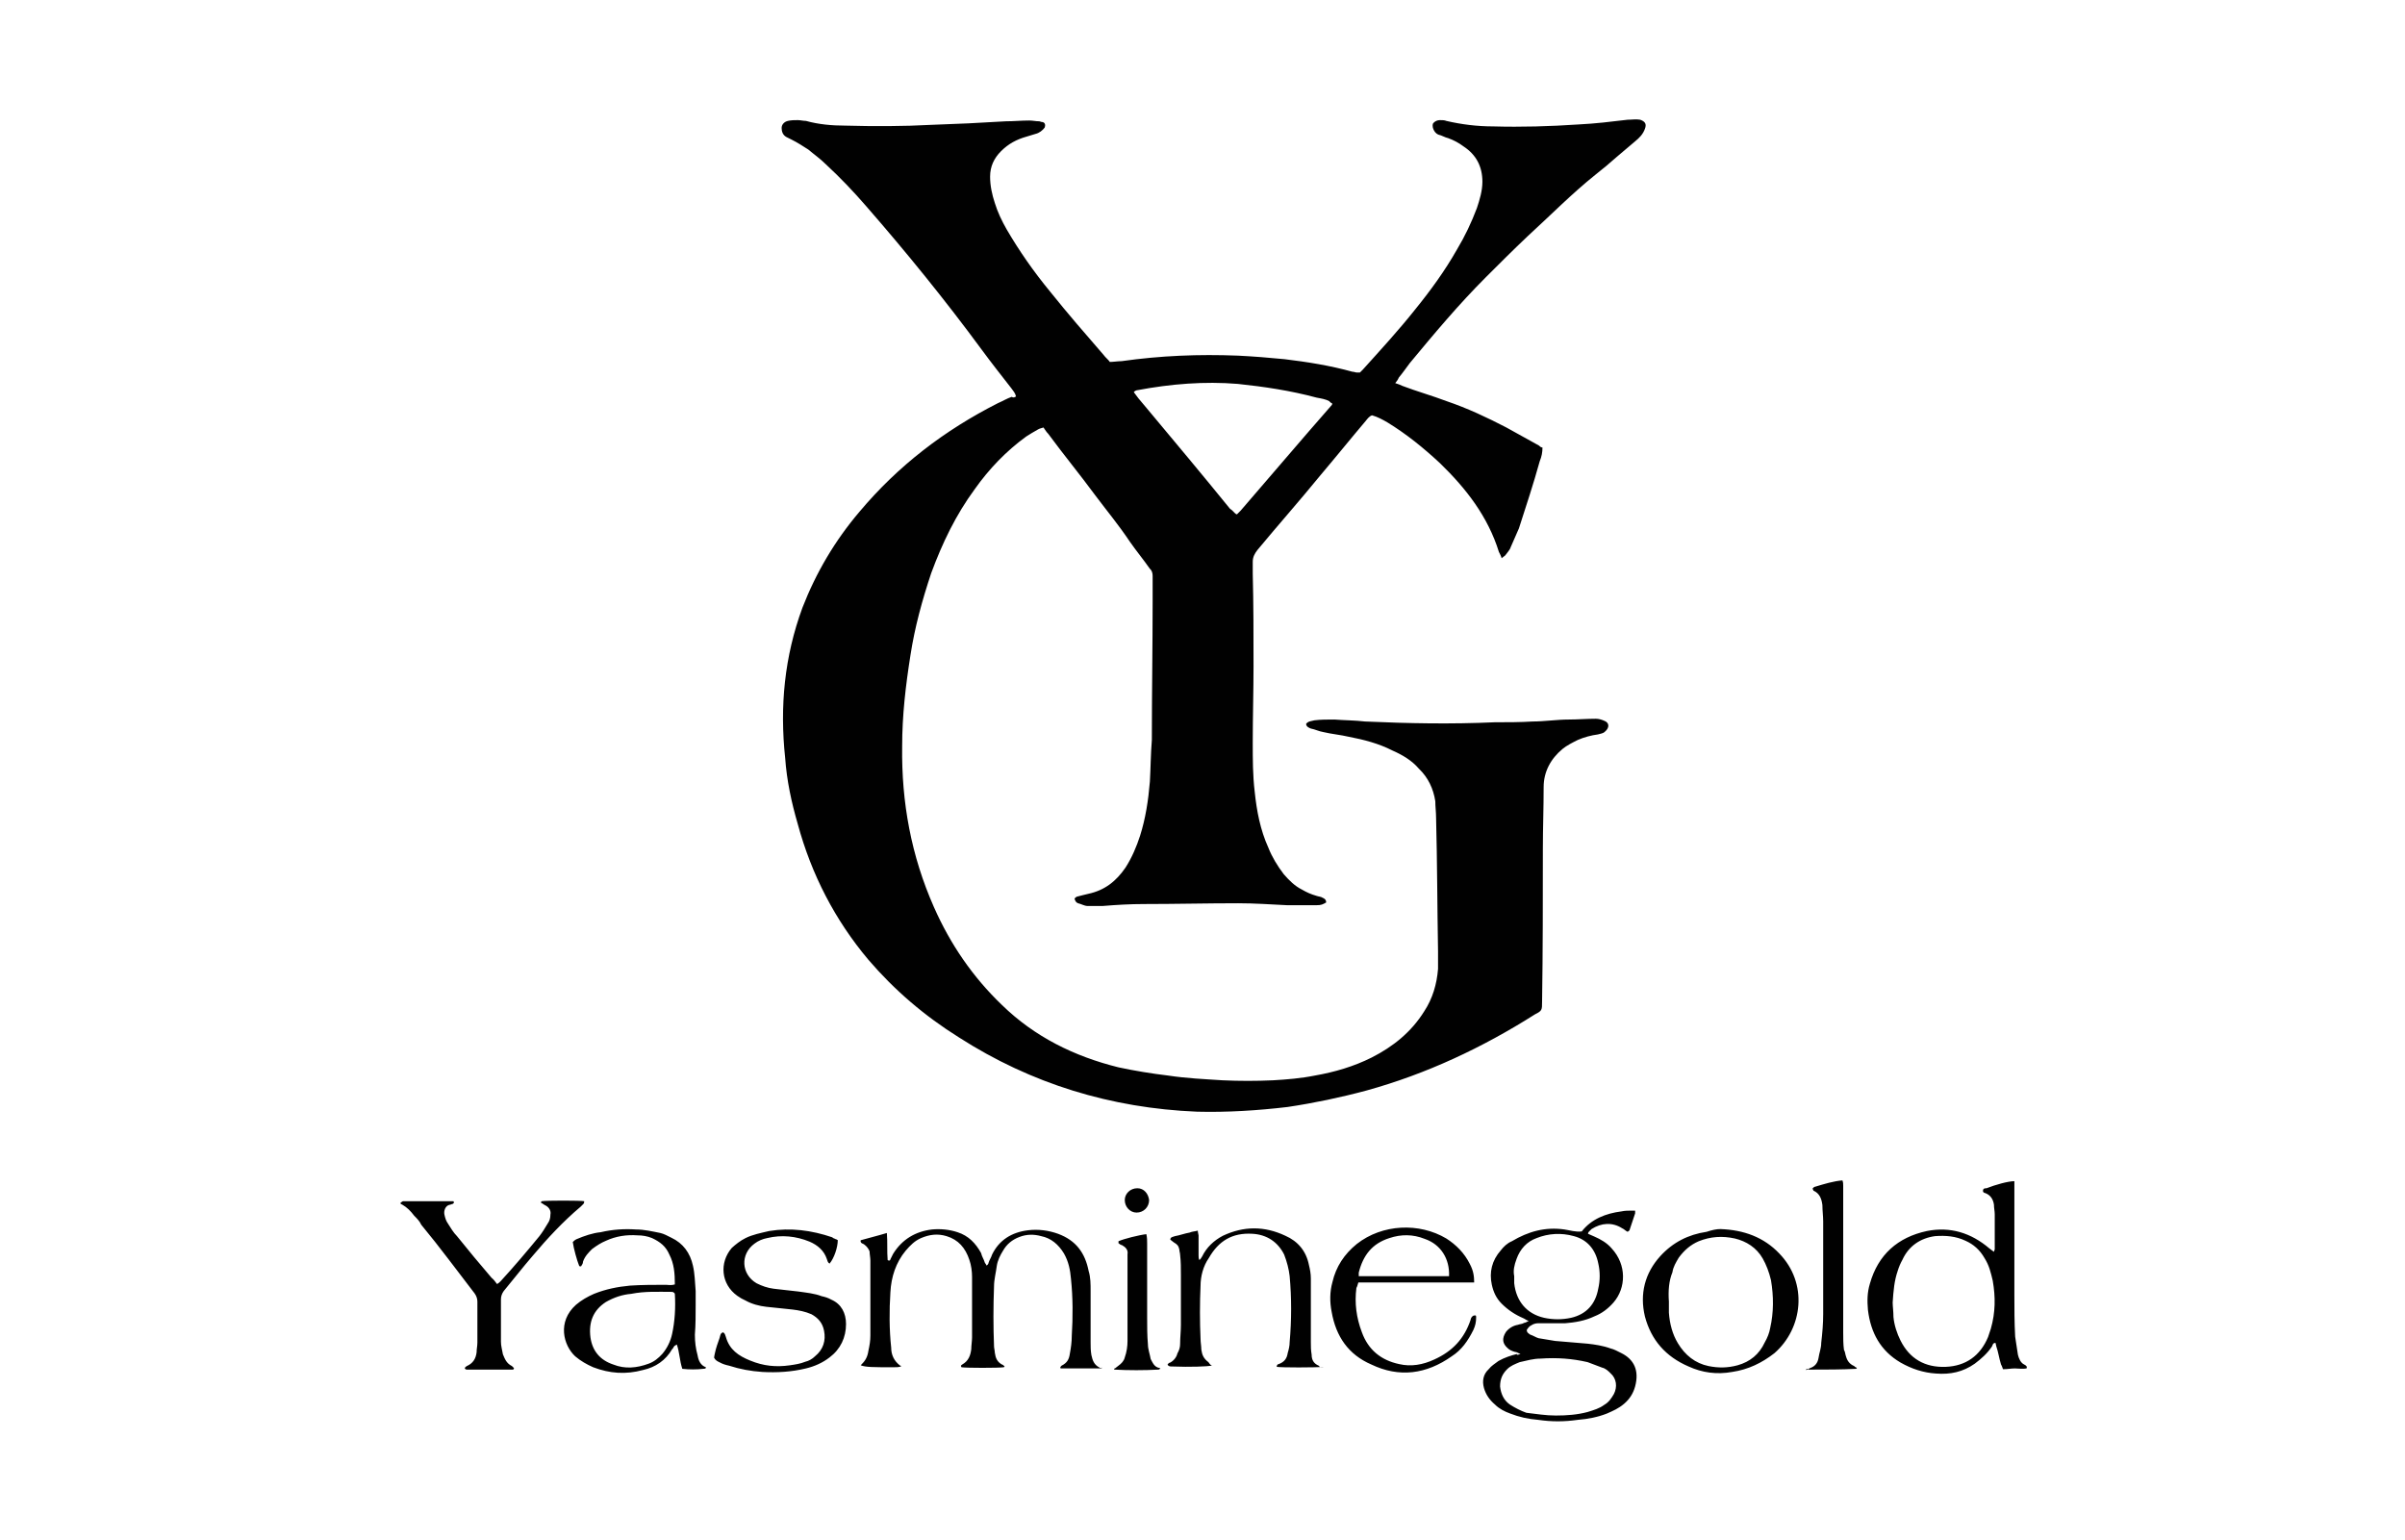 <?xml version="1.0" encoding="utf-8"?>
<!-- Generator: Adobe Illustrator 26.2.1, SVG Export Plug-In . SVG Version: 6.00 Build 0)  -->
<svg version="1.1" id="Layer_1" xmlns="http://www.w3.org/2000/svg" xmlns:xlink="http://www.w3.org/1999/xlink" x="0px" y="0px"
	 viewBox="0 0 612.6 392.2" style="enable-background:new 0 0 612.6 392.2;" xml:space="preserve">
<style type="text/css">
	.st0{fill:#010101;}
</style>
<g>
	<path class="st0" d="M258.8,101c-0.2-0.9-0.7-1.4-1.2-2.1c-2.5-3.2-5.1-6.5-7.6-9.9c-9.2-12.5-19.1-24.7-29.3-36.4
		c-3.2-3.7-6.7-7.4-10.4-10.8c-1.4-1.4-3-2.5-4.4-3.7c-1.4-0.9-2.8-1.8-4.2-2.5c-0.5-0.2-0.9-0.5-1.4-0.7c-0.9-0.5-1.2-1.4-1.2-2.3
		c0-0.9,0.7-1.6,1.6-1.8c0.9-0.2,1.6-0.2,2.5-0.2c0.7,0,1.4,0.2,2.1,0.2c3.2,0.9,6.7,1.2,9.9,1.2c7.4,0.2,14.8,0.2,22.1-0.2
		c6.2-0.2,12.5-0.5,18.9-0.9c2.1,0,3.9-0.2,6-0.2c0.9,0,1.6,0.2,2.5,0.2c0.2,0,0.5,0.2,0.9,0.2c0.7,0.2,0.7,0.9,0.5,1.4
		c-0.5,0.7-1.4,1.4-2.3,1.6c-0.7,0.2-1.6,0.5-2.3,0.7c-2.5,0.7-4.6,1.8-6.5,3.7c-1.8,1.8-2.8,3.9-2.8,6.5c0,2.3,0.5,4.6,1.2,6.7
		c0.7,2.3,1.8,4.6,3,6.7c3.2,5.5,6.9,10.8,11.1,15.9c4.4,5.5,9,10.8,13.6,16.1c0.5,0.7,1.2,1.2,1.6,1.8c0.9,0,2.1-0.2,3-0.2
		c9.9-1.4,19.6-1.8,29.7-1.4c3.9,0.2,7.8,0.5,11.8,0.9c5.8,0.7,11.5,1.6,17.3,3.2c0.5,0,0.7,0.2,1.2,0.2c0.2,0,0.2,0,0.7,0
		c0.2-0.2,0.5-0.5,0.7-0.7c4.6-5.1,9.2-10.1,13.4-15.4c3.9-4.8,7.6-9.9,10.6-15.2c2.1-3.5,3.7-6.9,5.1-10.6c0.7-2.1,1.4-4.4,1.4-6.7
		c0-3.9-1.6-6.9-4.8-9c-1.2-0.9-2.5-1.6-3.9-2.1c-0.9-0.2-1.6-0.7-2.5-0.9c-0.5-0.2-0.7-0.5-0.9-0.7c-0.5-0.7-0.7-1.4-0.5-2.1
		c0.5-0.7,1.2-0.9,1.8-0.9c0.5,0,1.2,0,1.6,0.2c3.9,0.9,7.8,1.4,12,1.4c7.1,0.2,14.3,0,21.7-0.5c4.2-0.2,8.3-0.7,12.5-1.2
		c1.2,0,2.1-0.2,3.2,0c1.4,0.5,1.6,1.2,1.2,2.3c-0.5,1.4-1.4,2.3-2.5,3.2c-1.6,1.4-3,2.5-4.6,3.9c-1.8,1.6-3.7,3.2-5.5,4.6
		c-6,4.8-11.5,10.4-17.3,15.7c-3.7,3.5-7.1,6.9-10.6,10.4c-6.9,6.9-13.1,14.3-19.4,21.9c-0.9,1.2-1.8,2.5-2.8,3.7
		c-0.2,0.5-0.5,0.9-0.9,1.4c0.7,0.2,1.4,0.5,1.8,0.7c3.7,1.4,7.6,2.5,11.3,3.9c5.3,1.8,10.4,4.2,15.2,6.7c2.8,1.6,5.5,3,8.3,4.6
		c0.2,0.2,0.5,0.5,0.9,0.5c0,1.2-0.2,2.3-0.7,3.5c-1.6,5.8-3.5,11.5-5.3,17.1c-0.7,1.6-1.4,3.2-2.1,4.8c-0.2,0.7-0.9,1.4-1.4,2.1
		c-0.2,0.2-0.7,0.5-0.9,0.7c-0.2-0.7-0.5-1.2-0.7-1.6c-2.8-9-8.3-16.1-15-22.6c-4.2-3.9-8.5-7.4-13.4-10.4c-1.2-0.7-2.5-1.4-3.9-1.8
		c-0.7,0.2-1.2,0.9-1.6,1.4c-3.9,4.6-7.6,9.2-11.5,13.8c-5.3,6.5-10.8,12.7-16.1,19.1c-0.7,0.9-1.2,1.8-1.2,3c0,0.9,0,2.1,0,3
		c0.2,7.8,0.2,15.7,0.2,23.5c0,6.5-0.2,12.9-0.2,19.6c0,4.2,0,8.3,0.5,12.5c0.5,4.8,1.4,9.7,3.5,14.3c0.9,2.3,2.3,4.6,3.9,6.7
		c1.4,1.6,2.8,3,4.6,3.9c1.2,0.7,2.3,1.2,3.7,1.6c0.5,0.2,1.2,0.2,1.6,0.5c0.5,0.2,0.9,0.5,0.9,1.2c-0.9,0.5-1.2,0.7-2.5,0.7
		c-2.5,0-4.8,0-7.4,0c-4.2-0.2-8.3-0.5-12.5-0.5c-8.1,0-15.9,0.2-24,0.2c-3.5,0-6.9,0.2-10.6,0.5c-1.2,0-2.5,0-3.7,0
		c-0.9,0-1.6-0.5-2.5-0.7c-0.5-0.2-0.7-0.5-0.9-1.2c0.2-0.2,0.5-0.5,0.7-0.5c0.9-0.2,1.8-0.5,2.8-0.7c4.2-0.9,7.1-3.2,9.5-6.7
		c1.6-2.5,2.8-5.3,3.7-8.1c1.4-4.4,2.1-9,2.5-13.8c0.2-3.5,0.2-6.9,0.5-10.6c0-11.8,0.2-23.5,0.2-35.3c0-2.1,0-4.2,0-6.5
		c0-0.7-0.2-1.4-0.7-1.8c-1.6-2.3-3.5-4.6-5.1-6.9c-2.8-4.2-5.8-7.8-8.8-11.8c-3.9-5.3-8.1-10.4-12-15.7c-0.5-0.5-0.7-0.9-1.2-1.6
		c-0.5,0.2-0.9,0.2-1.4,0.5c-1.2,0.7-2.1,1.2-3,1.8c-5.1,3.7-9.5,8.3-13.1,13.4c-4.8,6.5-8.3,13.8-11.1,21.4
		c-2.3,6.9-4.2,13.8-5.3,21c-1.2,7.6-2.1,15.2-2.1,23.1c-0.2,14.3,2.3,27.9,8.1,41c4.2,9.5,9.9,17.8,17.3,24.9
		c8.3,8.1,18.4,13.1,29.7,15.9c4.2,0.9,8.5,1.6,12.7,2.1c4.6,0.7,9.2,0.9,13.8,1.2c4.4,0.2,8.5,0.2,12.9,0c3.5-0.2,7.1-0.5,10.6-1.2
		c5.1-0.9,9.9-2.3,14.5-4.6c5.5-2.8,10.1-6.5,13.4-11.8c2.1-3.2,3.2-6.9,3.5-10.8c0-1.4,0-3,0-4.4c-0.2-11.3-0.2-22.6-0.5-34.1
		c0-1.4-0.2-2.8-0.2-4.2c-0.5-3.2-1.8-6-4.2-8.3c-1.8-2.1-4.2-3.5-6.7-4.6c-3.5-1.8-7.4-2.8-11.1-3.5c-2.1-0.5-4.4-0.7-6.5-1.2
		c-1.2-0.2-2.1-0.7-3.2-0.9c-0.5-0.2-1.2-0.5-1.2-1.2c0.5-0.7,1.4-0.7,2.1-0.9c1.6-0.2,3.2-0.2,5.1-0.2c2.5,0.2,5.3,0.2,7.8,0.5
		c11.1,0.5,21.9,0.7,33,0.2c3.2,0,6.5,0,9.7-0.2c3,0,6.2-0.5,9.2-0.5c2.3,0,4.6-0.2,6.9-0.2c0.7,0,1.4,0.2,2.1,0.5
		c1.4,0.5,1.4,1.8,0.2,2.8c-0.5,0.5-1.2,0.5-1.8,0.7c-1.6,0.2-3.5,0.7-5.1,1.4c-1.4,0.7-2.8,1.4-3.9,2.3c-3,2.5-4.8,5.8-4.8,9.7
		c0,5.3-0.2,10.4-0.2,15.7c0,12.9,0,26.1-0.2,39c0,2.1,0,2.3-1.8,3.2c-13.4,8.5-27.7,15.2-42.9,19.4c-6.7,1.8-13.4,3.2-20.1,4.2
		c-7.6,0.9-15.4,1.4-23.1,1.2c-21.9-0.9-42.2-7.1-60.6-18.9c-8.8-5.5-16.4-12-23.1-19.8c-8.5-10.1-14.5-21.7-18-34.6
		c-1.6-5.5-2.8-11.1-3.2-16.8c-1.4-13.1-0.2-25.8,4.4-38.3c3.5-9,8.3-17.1,14.5-24.4c9.9-11.8,21.7-20.8,35.3-27.7
		c1.2-0.5,2.3-1.2,3.5-1.6C258.2,101.4,258.4,101.2,258.8,101z M314.9,131c0.2,0,0.2,0,0.2,0l0.2-0.2c0.2-0.2,0.5-0.5,0.7-0.7
		c7.8-9,15.4-18,23.3-27c0,0,0,0,0-0.2c0,0,0,0,0-0.2c-0.2,0-0.5-0.2-0.7-0.5c-0.9-0.5-2.1-0.7-3.2-0.9c-6.7-1.8-13.4-2.8-20.1-3.5
		c-8.5-0.7-17.1,0-25.6,1.6c-0.2,0-0.7,0.2-0.9,0.5c0.5,0.7,0.9,1.2,1.2,1.6c0.7,0.9,1.4,1.6,2.1,2.5c7.1,8.5,14.3,17.1,21.2,25.6
		C314,130,314.4,130.7,314.9,131z M280.1,348.4c-1.4-0.7-1.8-1.8-2.1-3.2c-0.2-1.2-0.2-2.1-0.2-3.2c0-4.4,0-8.8,0-13.1
		c0-1.8,0-3.5-0.5-5.1c-0.9-4.6-3.2-7.8-7.8-9.5c-2.5-0.9-5.1-1.2-7.6-0.9c-4.2,0.5-7.4,2.5-9.2,6.2c-0.2,0.7-0.7,1.4-0.9,2.1
		c0,0.2-0.2,0.5-0.5,0.7c-0.2-0.5-0.5-0.7-0.5-0.9c-0.2-0.7-0.7-1.4-0.9-2.3c-1.4-2.5-3.2-4.4-6-5.3c-2.1-0.7-4.4-0.9-6.5-0.7
		c-4.2,0.5-7.6,2.5-9.9,6.2c-0.2,0.5-0.5,0.9-0.7,1.4c0,0.2-0.2,0.5-0.7,0.2c-0.2-2.3,0-4.4-0.2-6.9c-2.3,0.7-4.4,1.2-6.5,1.8
		c-0.2,0-0.2,0.2-0.2,0.2c0,0.7,0.7,0.7,0.9,0.9c0.7,0.5,1.2,1.2,1.4,1.8c0,0.7,0.2,1.6,0.2,2.3c0,6.5,0,12.7,0,19.1
		c0,1.4-0.2,2.5-0.5,3.9c-0.2,1.4-0.7,2.5-1.8,3.5c0,0,0,0.2-0.2,0.2c1.4,0.5,3,0.5,8.5,0.5c0.7,0,1.2,0,1.8-0.2
		c0-0.2,0-0.2-0.2-0.2c-1.6-1.2-2.3-2.8-2.3-4.6c-0.5-4.6-0.5-9.5-0.2-14.1c0.2-3.9,1.4-7.6,3.9-10.6c1.2-1.4,2.3-2.5,3.9-3.2
		c2.1-0.9,4.2-1.2,6.5-0.5c3,0.9,4.8,3,5.8,6c0.5,1.4,0.7,3,0.7,4.4c0,5.1,0,10.4,0,15.4c0,0.9-0.2,2.1-0.2,3
		c-0.2,1.6-0.7,3-2.3,3.9c-0.2,0.2-0.5,0.2-0.2,0.7c1.2,0.2,9.5,0.2,10.8,0l0.2-0.2c-0.2-0.2-0.5-0.5-0.7-0.5
		c-1.2-0.7-1.6-1.6-1.8-3c0-0.5-0.2-1.2-0.2-1.6c-0.2-5.1-0.2-10.1,0-15.4c0-1.6,0.5-3.5,0.7-5.1c0.2-1.4,0.9-2.8,1.6-3.9
		c0.9-1.6,2.3-2.8,4.2-3.5c1.8-0.7,3.7-0.7,5.5-0.2c2.5,0.5,4.4,2.1,5.8,4.4c1.2,2.1,1.6,4.2,1.8,6.5c0.5,4.8,0.5,9.7,0.2,14.5
		c0,1.6-0.2,3-0.5,4.6c-0.2,1.4-0.7,2.3-2.1,3c-0.2,0.2-0.5,0.5-0.2,0.7c3.5,0,6.7,0,10.1,0c0.2,0,0.2,0,0.5-0.2
		C280.1,348.6,280.1,348.4,280.1,348.4z M387.3,344.9c-0.7-0.2-0.9-0.5-1.4-0.5c-0.7-0.2-1.4-0.5-1.8-0.9c-1.4-1.2-1.6-2.5-0.5-4.2
		c0.7-0.9,1.8-1.6,3-1.8c0.5-0.2,1.2-0.2,1.6-0.5c0.2,0,0.7-0.2,1.2-0.5c-0.7-0.2-0.9-0.5-1.4-0.7c-2.1-0.9-3.9-2.1-5.5-3.7
		c-1.4-1.4-2.1-3-2.5-4.8c-0.7-3.2,0-6.2,2.3-8.8c0.7-0.9,1.6-1.8,2.8-2.3c4.2-2.5,8.5-3.7,13.4-3c1.4,0.2,2.8,0.7,4.4,0.5
		c2.5-3.2,6.2-4.6,10.1-5.1c0.9-0.2,1.8-0.2,2.8-0.2c0.2,0,0.5,0,0.7,0c0,0.2,0,0.5,0,0.7c-0.5,1.4-0.9,2.8-1.4,4.2
		c0,0.2-0.2,0.2-0.5,0.5c-0.5-0.2-0.9-0.7-1.4-0.9c-2.5-1.6-5.3-1.4-7.8,0.2c-0.2,0.2-0.5,0.5-0.7,0.7c0,0-0.2,0.2-0.2,0.5
		c0.5,0.2,1.2,0.5,1.6,0.7c1.6,0.7,3.2,1.6,4.4,3c3.9,4.2,3.7,10.1,0.5,13.8c-1.4,1.6-3,2.8-4.8,3.5c-2.5,1.2-5.1,1.6-7.6,1.8
		c-1.6,0-3,0-4.6,0c-0.7,0-1.6,0-2.3,0c-0.5,0-1.2,0.2-1.6,0.5c-0.5,0.2-0.9,0.7-1.2,1.2c0,0.7,0.5,0.9,0.9,1.2
		c0.7,0.2,1.4,0.7,2.1,0.9c1.4,0.2,2.8,0.5,4.2,0.7c2.8,0.2,5.5,0.5,8.3,0.7c1.8,0.2,3.9,0.5,5.8,1.2c0.9,0.2,1.8,0.7,2.8,1.2
		c3.2,1.6,4.6,4.4,3.5,8.5c-0.5,1.8-1.4,3.2-2.8,4.4c-1.4,1.2-2.8,1.8-4.4,2.5c-2.3,0.9-4.8,1.4-7.4,1.6c-3.5,0.5-6.7,0.5-10.1,0
		c-2.5-0.2-4.8-0.7-7.1-1.6c-1.4-0.5-2.8-1.2-3.9-2.3c-1.4-1.2-2.3-2.5-2.8-4.2c-0.5-1.8-0.2-3.5,1.2-4.8c0.7-0.9,1.6-1.4,2.5-2.1
		c1.6-0.9,3.2-1.4,4.8-1.8C386.1,345.2,386.6,345.2,387.3,344.9z M385.7,325.1c0,0.7,0,1.4,0,1.8c0.5,4.6,3.2,7.8,7.6,8.8
		c2.3,0.5,4.6,0.5,6.9,0c3.9-0.9,6.2-3.5,6.9-7.4c0.5-2.1,0.5-4.4,0-6.5c-0.7-3.5-2.8-6-6.2-6.9c-3.2-0.9-6.5-0.7-9.5,0.5
		c-2.5,0.9-4.2,2.8-5.1,5.3C385.7,322.3,385.4,323.7,385.7,325.1z M396.3,360.6c2.8,0,5.5-0.2,8.1-0.9c1.6-0.5,3-0.9,4.2-1.8
		c1.2-0.7,1.8-1.6,2.5-2.8c0.9-1.8,0.7-3.9-0.9-5.3c-0.5-0.5-1.2-1.2-2.1-1.4c-1.2-0.5-2.5-0.9-3.7-1.4c-3.9-0.9-7.8-1.2-12-0.9
		c-1.8,0-3.5,0.5-5.3,0.9c-1.2,0.5-2.3,0.9-3.2,1.8c-1.2,1.2-1.8,2.5-1.8,4.4c0.2,1.8,0.9,3.5,2.5,4.6c1.4,0.9,2.8,1.6,4.2,2.1
		C391.4,360.2,393.7,360.6,396.3,360.6z M516.2,348.6c-0.9,0.2-2.1,0-3,0s-1.8,0.2-3,0.2c-0.2-0.5-0.2-0.7-0.5-1.2
		c-0.5-1.6-0.7-3.2-1.2-4.6c0-0.2-0.2-0.7-0.2-0.9c-0.7,0-0.7,0.5-0.9,0.9c-1.2,1.8-2.8,3.2-4.4,4.4c-3,2.1-6.2,2.8-9.9,2.5
		c-3.2-0.2-6.2-1.2-9-2.8c-5.1-3-7.6-7.6-8.3-13.4c-0.2-2.3-0.2-4.4,0.5-6.7c2.1-7.4,7.1-11.8,14.5-13.4c6-1.2,11.3,0.5,15.9,4.4
		c0.2,0.2,0.7,0.5,1.2,0.9c0-0.2,0.2-0.5,0.2-0.7c0-3,0-5.8,0-8.8c0-0.9-0.2-1.6-0.2-2.5c-0.2-1.4-0.9-2.5-2.3-3
		c-0.2,0-0.5-0.2-0.5-0.5c0-0.7,0.5-0.7,0.9-0.7c2.3-0.9,5.5-1.8,7.1-1.8c0,0.5,0,0.9,0,1.6c0,9,0,18.2,0,27.2c0,3.7,0,7.1,0.2,10.8
		c0.2,1.6,0.5,3,0.7,4.6c0.2,0.9,0.7,2.1,1.6,2.5C516.2,347.9,516.4,348.2,516.2,348.6z M482.1,331.8c0,0.9,0.2,2.3,0.2,3.7
		c0.2,2.1,0.9,4.2,1.8,6c2.3,4.6,6.2,6.9,11.5,6.7c5.1-0.2,8.8-2.8,10.8-7.6c0.2-0.7,0.5-1.4,0.7-2.1c1.2-4.2,1.2-8.1,0.5-12.2
		c-0.5-2.1-0.9-3.9-2.1-5.8c-1.2-2.1-2.8-3.5-4.8-4.4c-2.5-1.2-5.1-1.4-7.8-1.2c-3.7,0.5-6.7,2.5-8.3,6c-0.5,0.9-0.9,1.8-1.2,2.8
		C482.5,326.3,482.3,328.8,482.1,331.8z M335.9,347.9c-1.2-0.5-1.8-1.4-1.8-2.8c-0.2-1.2-0.2-2.1-0.2-3.2c0-3.9,0-7.8,0-11.8
		c0-1.4,0-3,0-4.4c0-1.2-0.2-2.3-0.5-3.5c-0.7-3.5-2.8-6-6-7.4c-5.3-2.5-10.6-2.5-15.9,0c-2.3,1.2-4.2,3-5.3,5.3
		c-0.2,0.2-0.2,0.5-0.7,0.9c-0.2-0.5-0.2-0.7-0.2-1.2c0-1.6,0-3.2,0-5.1c0-0.2-0.2-0.7-0.2-1.2c-0.7,0.2-1.4,0.2-2.1,0.5
		c-1.2,0.2-2.5,0.7-3.7,0.9c-0.5,0.2-1.2,0.2-1.2,0.9c0.2,0.2,0.7,0.5,0.9,0.7c0.9,0.5,1.2,0.9,1.4,1.8c0,0.5,0.2,0.9,0.2,1.4
		c0.2,1.6,0.2,3.5,0.2,5.1c0,4.2,0,8.5,0,12.7c0,1.6-0.2,3.2-0.2,4.8c0,0.9-0.2,1.6-0.7,2.5c-0.2,0.9-0.9,1.8-1.8,2.3
		c-0.2,0-0.5,0.2-0.7,0.5c0.2,0.5,0.7,0.5,0.9,0.5c5.1,0.2,9.2,0,10.4-0.2c-0.5-0.2-0.7-0.7-0.9-0.9c-1.2-0.9-1.6-1.8-1.8-3.2
		c0-0.9-0.2-1.8-0.2-2.8c-0.2-4.4-0.2-9,0-13.4c0-2.5,0.7-5.1,2.1-7.1c2.5-4.4,6-6.5,11.1-6.2c3.7,0.2,6.5,2.1,8.1,5.3
		c0.7,1.8,1.2,3.7,1.4,5.5c0.5,5.5,0.5,11.1,0,16.8c0,0.9-0.2,1.8-0.5,2.8c-0.2,1.4-0.9,2.3-2.3,2.8c-0.2,0-0.5,0.2-0.5,0.7
		c1.2,0.2,9.7,0.2,12,0C336.3,348.4,336.1,348.2,335.9,347.9z M171.9,327.2c0-2.8-0.2-5.3-1.4-7.6c-0.9-2.1-2.3-3.2-4.4-4.2
		c-1.2-0.5-2.5-0.7-3.7-0.7c-2.8-0.2-5.5,0.2-8.1,1.4c-1.2,0.5-2.3,1.2-3.5,2.1c-0.9,0.9-1.8,1.8-2.3,3.2c0,0.5-0.2,0.7-0.5,1.2
		c-0.2,0-0.5,0-0.5-0.2c-0.5-1.2-1.4-4.4-1.6-6c0.2-0.2,0.5-0.5,0.9-0.7c2.1-0.9,4.2-1.6,6.2-1.8c3-0.7,6-0.9,9-0.7
		c2.1,0,4.2,0.5,6.2,0.9c0.9,0.2,1.8,0.7,2.8,1.2c3,1.4,4.8,3.9,5.5,7.1c0.5,2.1,0.5,4.2,0.7,6.5c0,1.2,0,2.3,0,3.5
		c0,2.5,0,5.1-0.2,7.6c0,1.8,0.2,3.5,0.7,5.3c0.2,1.2,0.7,2.5,2.1,3v0.2c-0.2,0.2-0.5,0.2-0.7,0.2c-1.6,0.2-3.5,0.2-5.3,0
		c-0.7-2.1-0.7-4.2-1.4-6.2c-0.2,0.2-0.5,0.2-0.7,0.5c-0.2,0.2-0.2,0.5-0.5,0.7c-1.6,2.8-4.2,4.6-7.4,5.3c-4.4,1.2-8.5,0.9-12.7-0.7
		c-1.6-0.7-3.2-1.6-4.6-2.8c-3-2.8-4.6-8.8,0.2-13.1c1.4-1.2,3-2.1,4.6-2.8c3-1.2,6-1.8,9.2-2.1c3-0.2,6.2-0.2,9.2-0.2
		C170.8,327.4,171.2,327.4,171.9,327.2z M171.7,329.3c-0.2,0-0.2-0.2-0.5-0.2c-3.5,0-6.9-0.2-10.4,0.5c-2.3,0.2-4.4,0.9-6.5,2.1
		c-3.2,2.1-4.4,5.1-3.9,9c0.5,3.5,2.5,5.8,5.8,6.9c3,1.2,6,0.9,9-0.2c1.4-0.5,2.5-1.4,3.5-2.5c1.2-1.4,2.1-3.2,2.5-5.1
		c0.7-3.2,0.9-6.7,0.7-10.1C171.9,329.5,171.7,329.3,171.7,329.3z M438.2,313.1c6,0.2,11.1,2.1,15,6.2c7.4,7.6,6,19.1-1.2,25.4
		c-3.2,2.5-6.7,4.2-10.8,4.8c-3.9,0.7-7.6,0.2-11.1-1.4c-5.8-2.5-9.5-6.7-11.1-12.7c-1.4-5.8,0-11.1,3.9-15.4
		c3.2-3.5,7.1-5.5,11.8-6.2C436.2,313.3,437.3,313.1,438.2,313.1z M425.1,331.6c0,0.9,0,1.8,0,2.8c0.2,2.8,0.9,5.5,2.3,7.8
		c1.8,3,4.4,5.1,7.8,5.8c2.5,0.5,4.8,0.5,7.4-0.2c3.2-0.9,5.5-2.8,6.9-5.8c0.7-1.2,1.2-2.5,1.4-3.7c0.9-3.9,0.9-8.1,0.2-12.2
		c-0.5-2.1-1.2-3.9-2.1-5.5c-1.6-2.8-4.2-4.4-7.1-5.1c-3.2-0.7-6.2-0.5-9.2,0.7c-2.1,0.9-3.7,2.3-5.1,4.2c-0.7,1.2-1.4,2.3-1.6,3.7
		C425.1,326.3,424.9,328.8,425.1,331.6z M102.5,306.9c1.2,0.7,2.1,1.6,3,2.8c0.7,0.7,1.4,1.4,1.8,2.3c4.8,5.8,9.2,11.8,13.6,17.5
		c0.5,0.7,0.7,1.4,0.7,2.1c0,3.5,0,6.9,0,10.4c0,0.9-0.2,1.6-0.2,2.5c-0.2,1.6-0.9,2.8-2.5,3.5c-0.2,0.2-0.5,0.2-0.5,0.7
		c0.2,0,0.2,0.2,0.5,0.2c3.9,0,7.8,0,11.8,0l0.2-0.2v-0.2c-0.2-0.2-0.2-0.2-0.5-0.5c-1.4-0.7-1.8-1.8-2.3-3
		c-0.2-1.2-0.5-2.1-0.5-3.2c0-3.7,0-7.1,0-10.8c0-0.7,0.2-1.4,0.7-2.1c2.5-3,4.8-6,7.4-9c3.7-4.4,7.8-8.8,12.2-12.5
		c0.2-0.2,0.5-0.5,0.7-0.7c0.2-0.2,0.2-0.5,0.2-0.7c-0.9-0.2-9.7-0.2-10.8,0l-0.2,0.2v0.2c0.5,0.2,0.7,0.5,1.2,0.7
		c0.9,0.5,1.4,1.4,1.2,2.3c0,0.9-0.2,1.6-0.7,2.3c-0.7,1.2-1.4,2.3-2.1,3.2c-3.2,3.9-6.5,7.8-9.9,11.5c-0.2,0.2-0.5,0.5-0.9,0.7
		c-0.5-0.7-0.9-1.2-1.4-1.6c-3-3.5-6-7.1-8.8-10.6c-0.9-0.9-1.6-2.1-2.3-3.2c-0.5-0.7-0.7-1.4-0.9-2.3c-0.2-0.9,0.2-2.3,1.4-2.5
		c0.2,0,0.5-0.2,0.7-0.2c0.2-0.2,0.5-0.2,0.2-0.7c-3,0-6,0-9,0c-1.2,0-2.5,0-3.7,0c-0.2,0-0.2,0-0.5,0.2c0,0,0,0-0.2,0.2
		C101.8,306.4,102,306.7,102.5,306.9z M183.2,347c0.9,0.5,1.6,0.7,2.5,0.9c2.8,0.9,5.5,1.4,8.5,1.6c3.7,0.2,7.4,0,11.1-0.9
		c2.1-0.5,4.2-1.4,6-2.8c2.8-2.1,4.2-5.1,4.2-8.5c0-2.8-1.2-5.1-3.7-6.2c-0.9-0.5-1.6-0.7-2.5-0.9c-1.8-0.7-3.9-0.9-6-1.2
		c-2.1-0.2-4.2-0.5-6.2-0.7c-1.6-0.2-3-0.7-4.4-1.4c-3.9-2.3-4.2-7.4-0.5-10.1c0.9-0.7,2.1-1.2,3.2-1.4c3.7-0.9,7.4-0.5,10.8,0.9
		c2.1,0.9,3.7,2.3,4.4,4.4c0.2,0.5,0.2,0.9,0.7,1.2c1.2-1.4,2.1-4.2,2.1-6c-0.2,0-0.2-0.2-0.5-0.2c-0.2-0.2-0.7-0.2-0.9-0.5
		c-5.3-1.8-10.6-2.5-16.1-1.6c-2.1,0.5-4.2,0.9-6,1.8c-1.4,0.7-2.5,1.6-3.5,2.5c-3.2,3.7-2.8,9.2,1.4,12.2c0.7,0.5,1.4,0.9,2.1,1.2
		c1.6,0.9,3.5,1.4,5.3,1.6c2.3,0.2,4.4,0.5,6.7,0.7c1.6,0.2,3.2,0.5,4.8,1.2c1.6,0.9,2.8,2.1,3.2,4.2c0.5,2.5-0.2,4.8-2.3,6.5
		c-0.7,0.7-1.6,1.2-2.5,1.4c-1.2,0.5-2.5,0.7-3.9,0.9c-3.5,0.5-6.7,0.2-10.1-1.2c-3-1.2-5.3-2.8-6.2-6c-0.2-0.5-0.2-0.9-0.7-1.2
		c-0.7,0.2-0.7,0.7-0.9,1.4c-0.5,1.4-0.9,2.5-1.2,3.9c0,0.2-0.2,0.7-0.2,1.2C182.3,346.6,182.8,346.8,183.2,347z M375.5,326.7
		c-2.5,0-5.1,0-7.6,0c-2.3,0-4.8,0-7.1,0c-2.5,0-4.8,0-7.4,0c-2.3,0-4.8,0-7.4,0c-0.2,0.5-0.2,0.9-0.5,1.4c-0.5,3.9,0,7.6,1.4,11.3
		c1.6,4.4,4.8,7.1,9.5,8.1c3,0.7,6,0.2,9-1.2c4.6-2.1,7.6-5.3,9.2-10.1c0-0.2,0.2-0.7,0.5-0.9c0.2-0.2,0.5-0.2,0.7-0.2
		c0.2,0,0.2,0.2,0.2,0.5c0,1.2-0.2,2.1-0.7,3.2c-1.4,2.8-3,5.1-5.5,6.7c-6.5,4.6-13.4,5.5-20.5,2.1c-5.8-2.5-9-7.1-10.1-13.4
		c-0.5-2.5-0.5-5.1,0.2-7.6c0.9-3.9,3-7.1,6.2-9.7c6.5-5.1,15.9-5.5,22.8-1.4c2.5,1.6,4.6,3.7,6,6.5
		C375.3,323.7,375.5,325.1,375.5,326.7z M369.1,325.1c0.2-4.4-2.1-8.1-6.2-9.5c-3-1.2-6-1.2-9-0.2c-4.4,1.4-6.7,4.4-7.8,8.8
		c0,0.2,0,0.5,0,0.9C353.9,325.1,361.2,325.1,369.1,325.1z M460.6,348.9c0.2,0,0.7,0,0.9,0c3.7,0,7.6,0,11.3-0.2l0.2-0.2
		c-0.2-0.2-0.5-0.2-0.7-0.5c-1.2-0.5-1.8-1.4-2.1-2.5c-0.2-0.5-0.2-1.2-0.5-1.6c-0.2-1.4-0.2-3-0.2-4.4c0-7.6,0-15.2,0-23.1
		c0-4.8,0-9.5,0-14.3c0-0.5,0-0.9-0.2-1.4c-2.3,0.2-4.6,0.9-6.9,1.6c-0.2,0-0.5,0.2-0.7,0.5c0,0.2,0.2,0.2,0.2,0.5
		c1.6,0.7,2.1,2.1,2.3,3.7c0,1.4,0.2,2.8,0.2,4.2c0,7.8,0,15.7,0,23.5c0,2.5-0.2,4.8-0.5,7.4c0,1.4-0.5,2.5-0.7,3.9
		c-0.2,1.2-0.9,2.1-2.1,2.5c-0.5,0.2-0.7,0.5-1.2,0.5C460.4,348.6,460.4,348.6,460.6,348.9z M283.8,348.9c3.7,0.2,7.6,0.2,11.3,0
		c0.2,0,0.2-0.2,0.5-0.2c-0.2-0.2-0.2-0.2-0.2-0.2c-1.4-0.2-1.8-1.4-2.3-2.3c-0.2-1.2-0.7-2.5-0.7-3.7c-0.2-2.3-0.2-4.6-0.2-6.9
		c0-6.2,0-12.5,0-18.9c0-0.7,0-1.4-0.2-2.3c-1.8,0.2-5.8,1.2-7.1,1.8c0,0,0,0.2,0,0.5c0.2,0.2,0.7,0.5,0.9,0.5
		c0.9,0.5,1.6,1.2,1.4,2.3c0,0.5,0,0.9,0,1.4c0,3.9,0,7.6,0,11.5c0,3,0,6,0,9.2c0,1.4-0.2,2.8-0.7,4.2c-0.2,0.9-0.9,1.6-1.6,2.1
		c-0.2,0.2-0.7,0.5-0.9,0.7C283.8,348.6,283.8,348.6,283.8,348.9z M289.7,302.7c-1.8,0-3.2,1.4-3.2,3c0,1.8,1.4,3.2,3,3.2
		c1.8,0,3.2-1.4,3.2-3.2C292.5,304.1,291.4,302.7,289.7,302.7z"/>
</g>
</svg>
